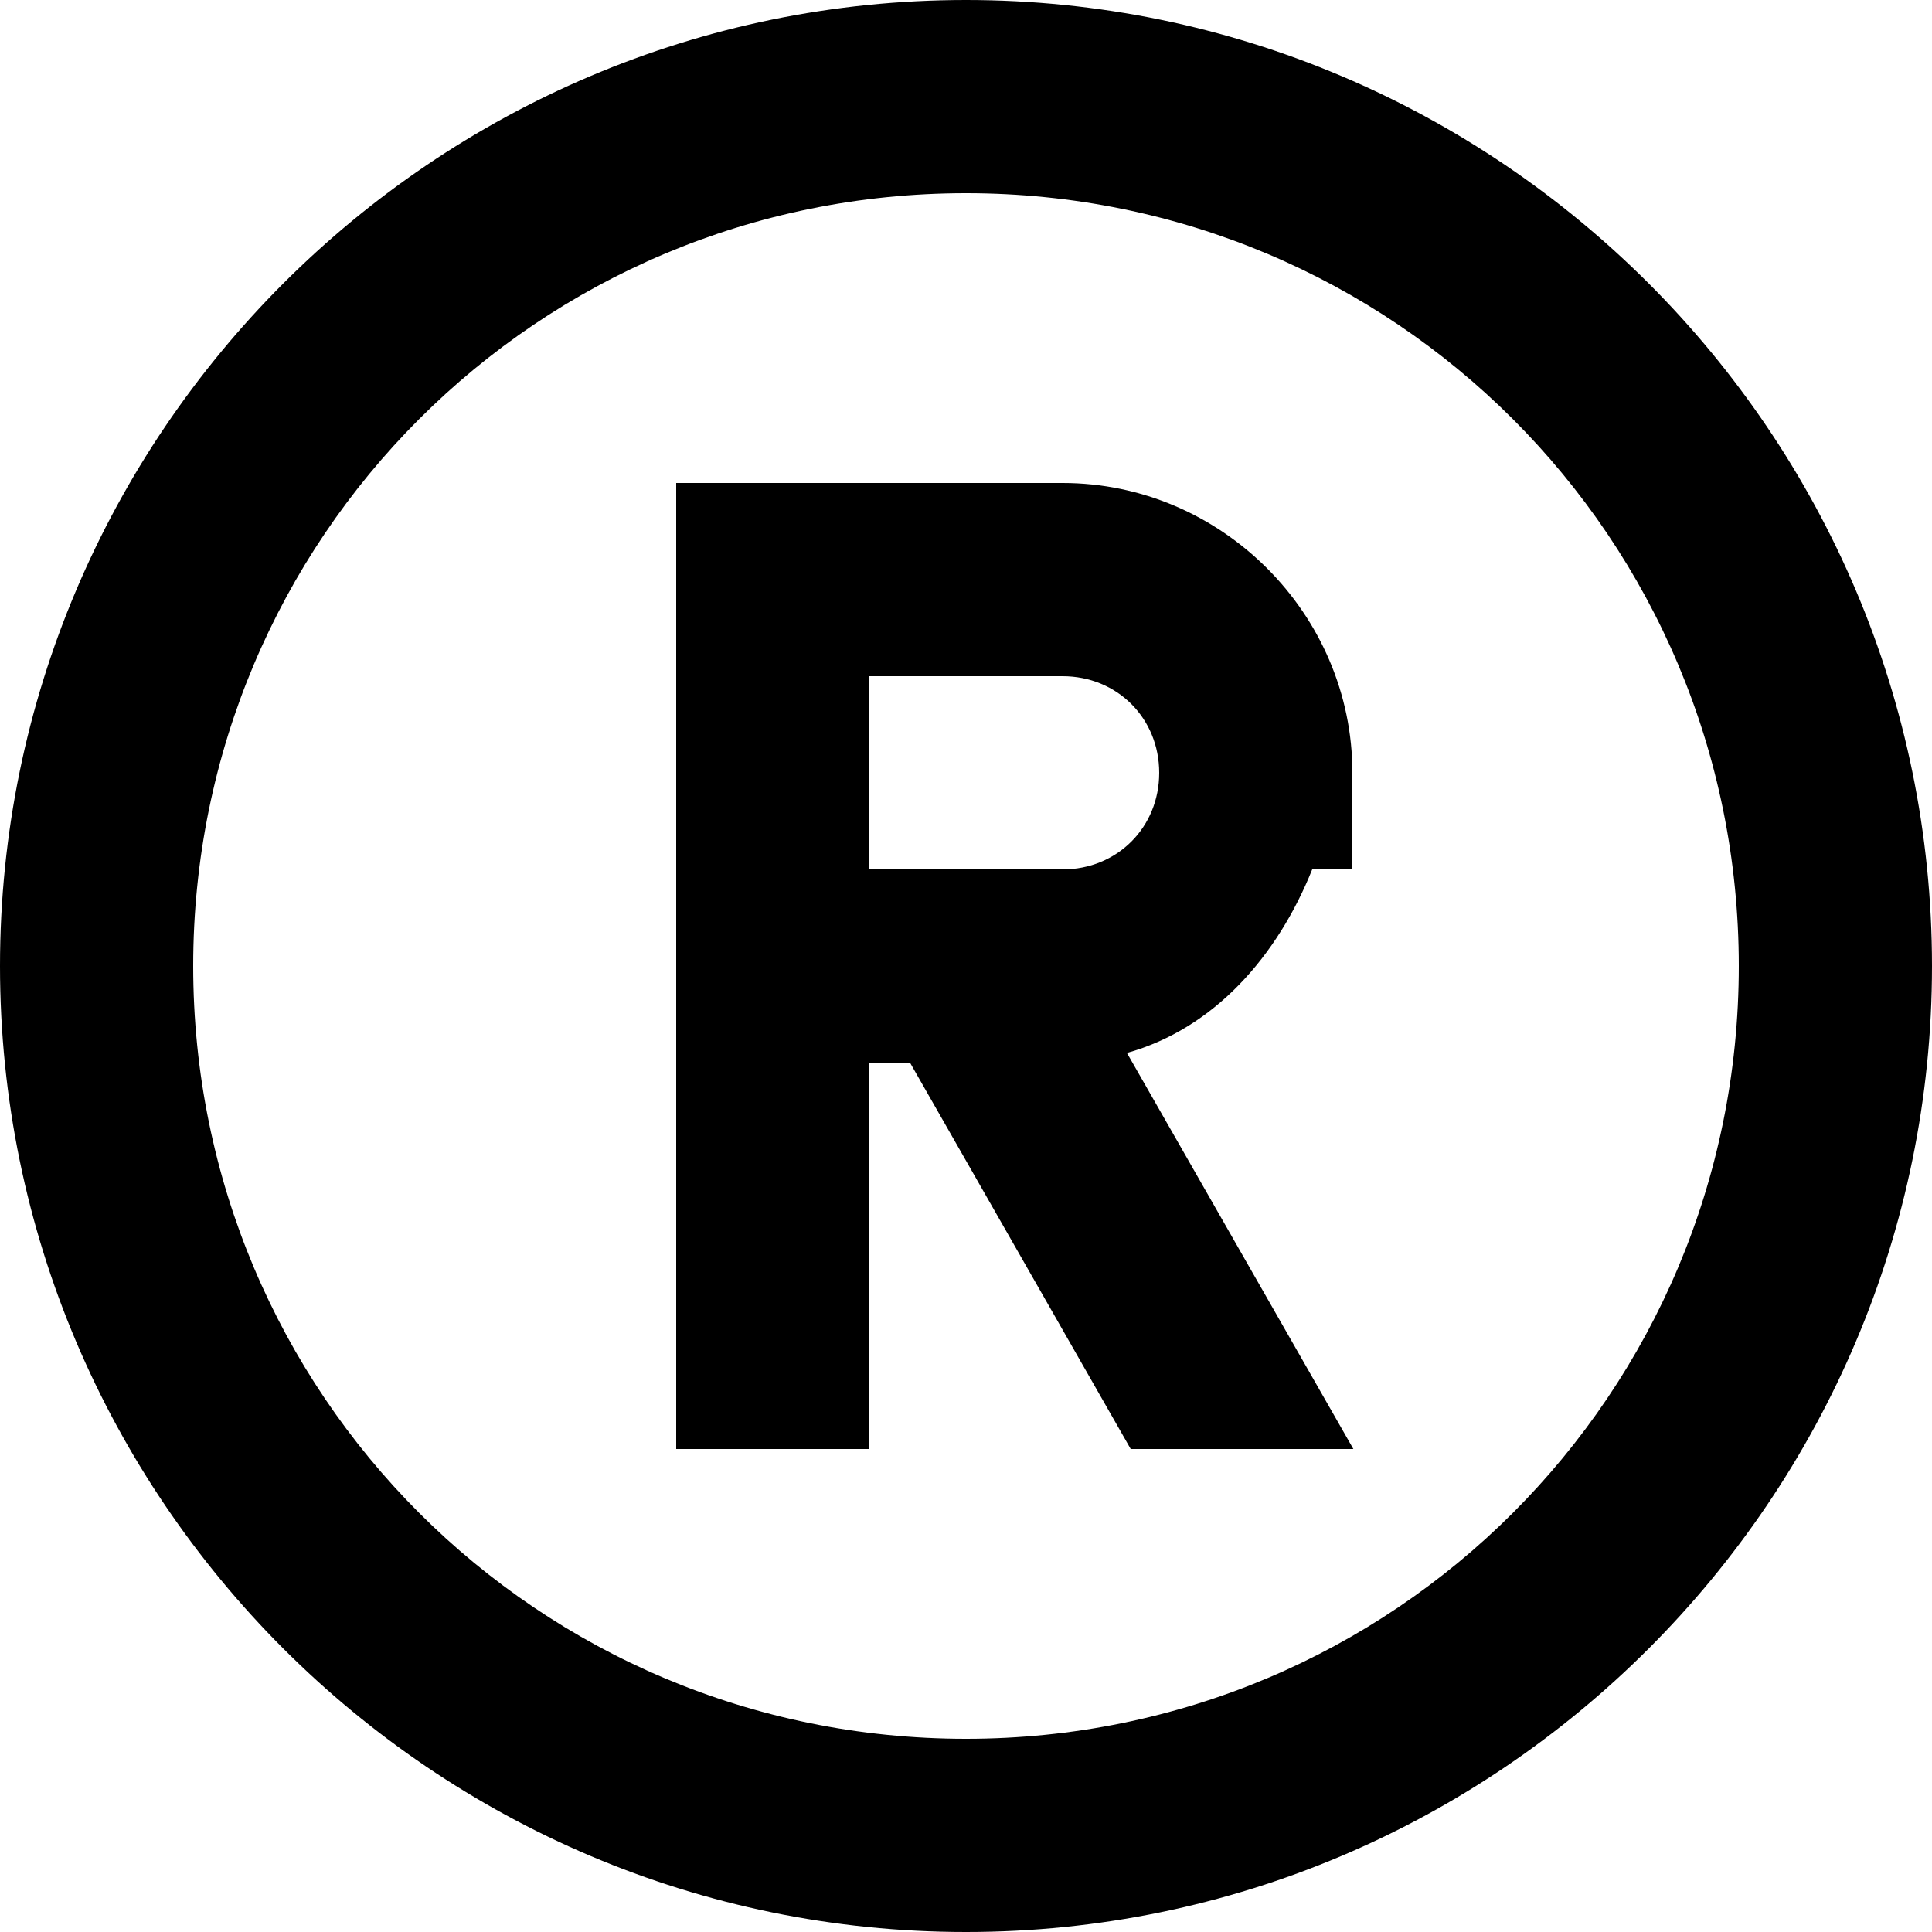<?xml version="1.0" encoding="UTF-8"?><svg xmlns="http://www.w3.org/2000/svg" xmlns:xlink="http://www.w3.org/1999/xlink" height="20.0" preserveAspectRatio="xMidYMid meet" version="1.0" viewBox="2.0 2.0 20.0 20.0" width="20.0" zoomAndPan="magnify"><g id="change1_1"><path d="M 12 2 C 6.489 2 2 6.489 2 12 C 2 17.511 6.489 22 12 22 C 17.511 22 22 17.511 22 12 C 22 6.489 17.511 2 12 2 z M 12 4 C 16.43 4 20 7.57 20 12 C 20 16.43 16.43 20 12 20 C 7.57 20 4 16.43 4 12 C 4 7.57 7.57 4 12 4 z M 9 7 L 9 17 L 11 17 L 11 13 L 11.42 13 L 13.705 17 L 16.01 17 L 13.666 12.9 C 14.57 12.647 15.224 11.898 15.584 11 L 16 11 L 16 10 C 16 8.355 14.645 7 13 7 L 9 7 z M 11 9 L 13 9 C 13.565 9 14 9.435 14 10 C 14 10.565 13.565 11 13 11 L 11 11 L 11 9 z" fill="inherit"/></g></svg>
